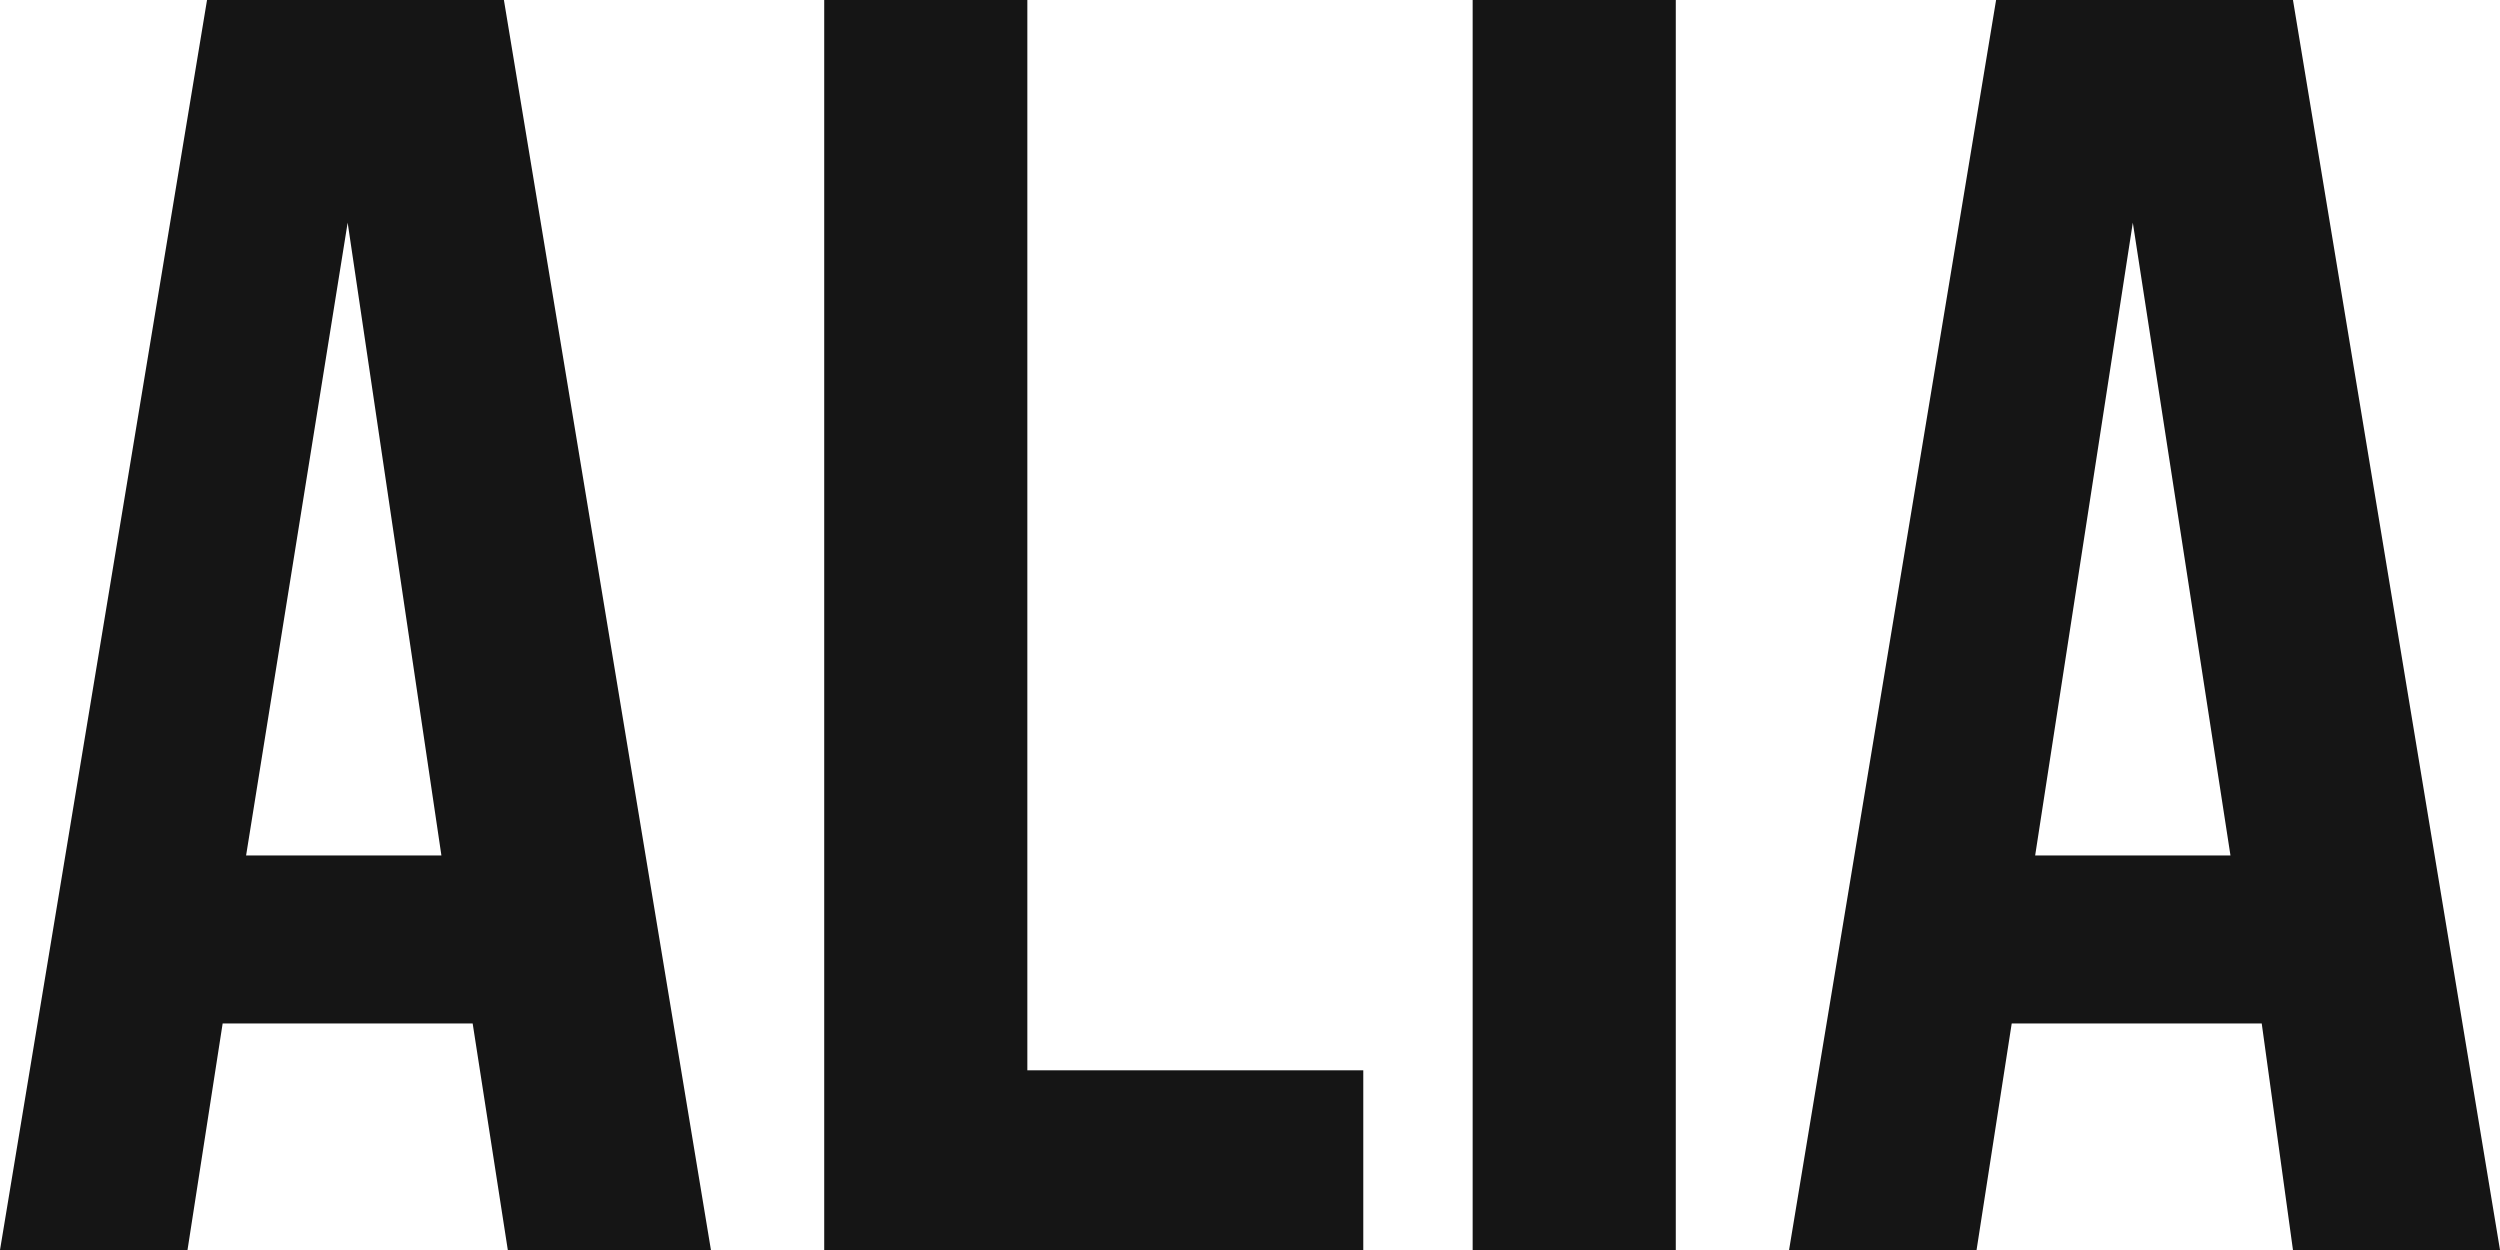 <svg xmlns="http://www.w3.org/2000/svg" fill="none" viewBox="0 0 64 32" height="32" width="64">
<g clip-path="url(#clip0_772_715)">
<path fill="#151515" d="M26.3 0H21.1V32H34.9V27.4H26.3V0Z"></path>
<path fill="#151515" d="M18.2 32H13L12.1 26.2H5.7L4.8 32H0L5.3 0H12.9L18.2 32ZM6.3 21.9H11.3L8.9 5.7L6.3 21.9Z" clip-rule="evenodd" fill-rule="evenodd"></path>
<path fill="#151515" d="M42.9 0H37.7V32H42.9V0Z"></path>
<path fill="#151515" d="M58.7 32H64L58.7 0H51.1L45.8 32H50.6L51.5 26.2H57.9L58.7 32ZM54.6 5.7L57.1 21.9H52.1L54.6 5.7Z" clip-rule="evenodd" fill-rule="evenodd"></path>
</g>
<defs>
<clipPath id="clip0_772_715">
<rect fill="white" height="32" width="64"></rect>
</clipPath>
</defs>
</svg>
